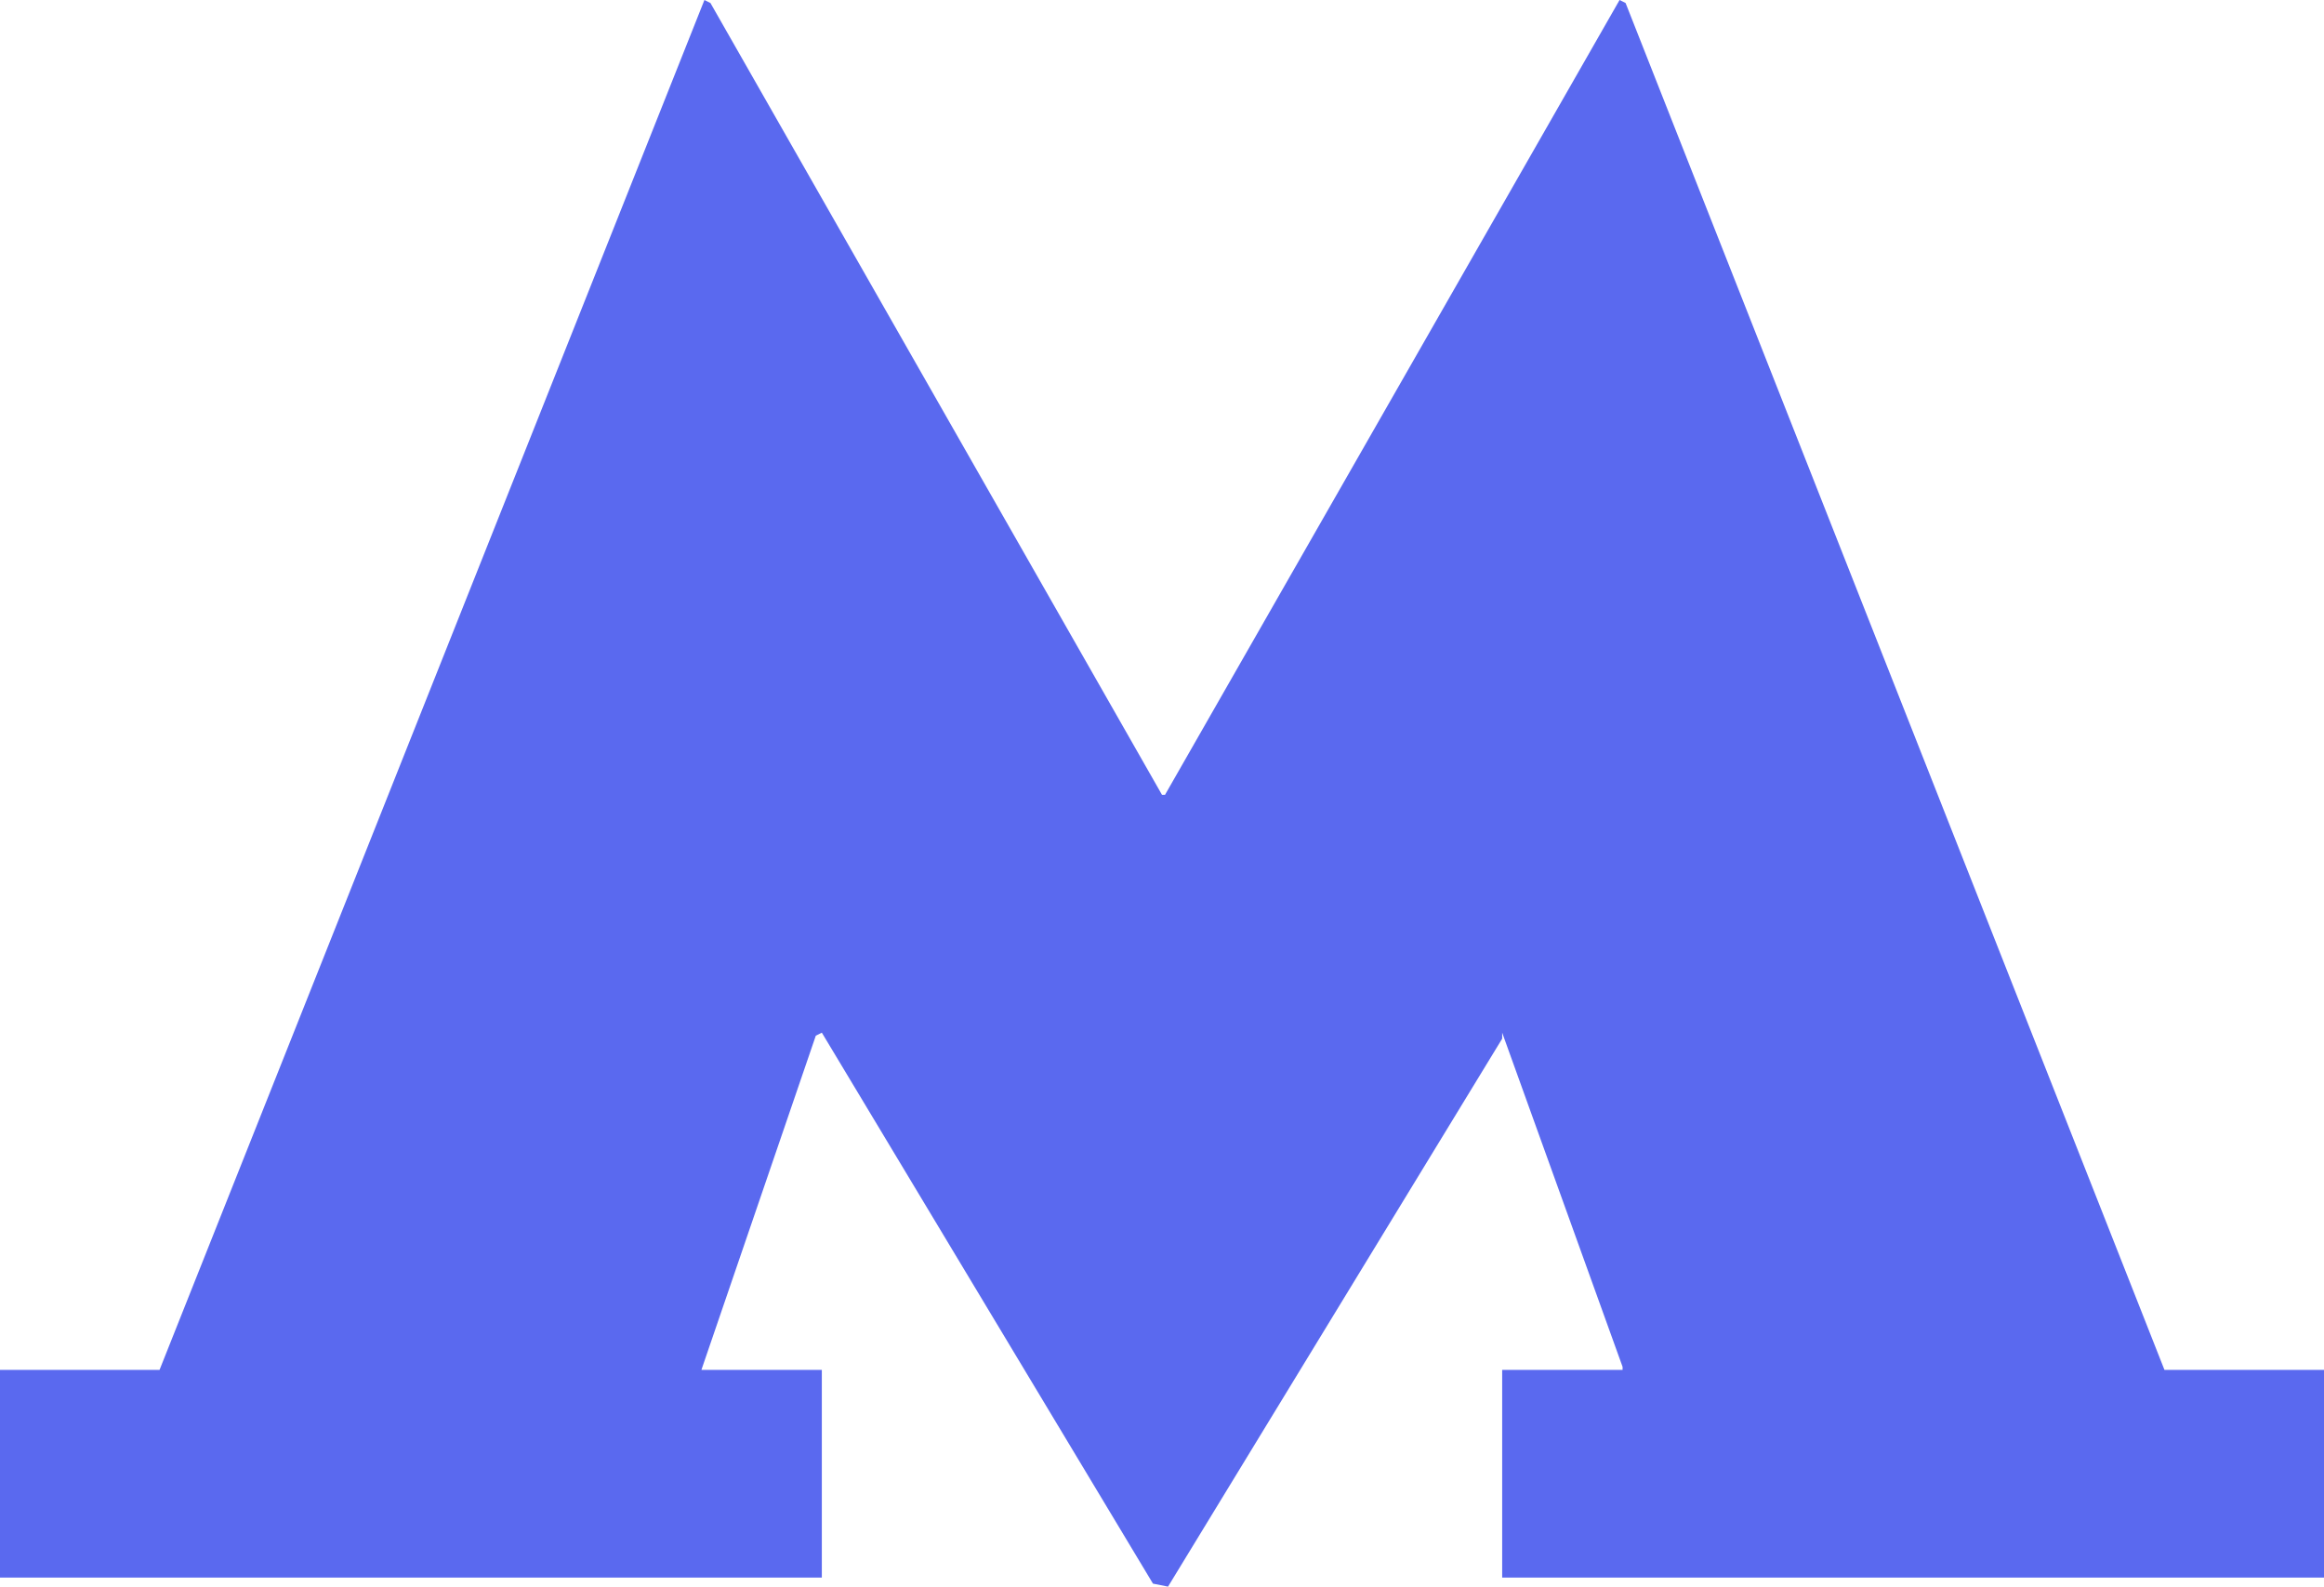 <?xml version="1.0" encoding="UTF-8"?> <!-- Generator: Adobe Illustrator 27.0.0, SVG Export Plug-In . SVG Version: 6.00 Build 0) --> <svg xmlns="http://www.w3.org/2000/svg" xmlns:xlink="http://www.w3.org/1999/xlink" id="Слой_1" x="0px" y="0px" viewBox="0 0 772 527" style="enable-background:new 0 0 772 527;" xml:space="preserve"> <style type="text/css"> .st0{fill-rule:evenodd;clip-rule:evenodd;fill:#5A69EF;} </style> <path id="Прямоугольник_1" class="st0" d="M772,455v69H499v-69h40v-1l-40-111v2L388,527l-5-1L273,343l-2,1l-38,111h40 v69H0v-69h53L234,0l2,1l150,263h1L538,0l2,1l179,454H772z"></path> </svg> 
